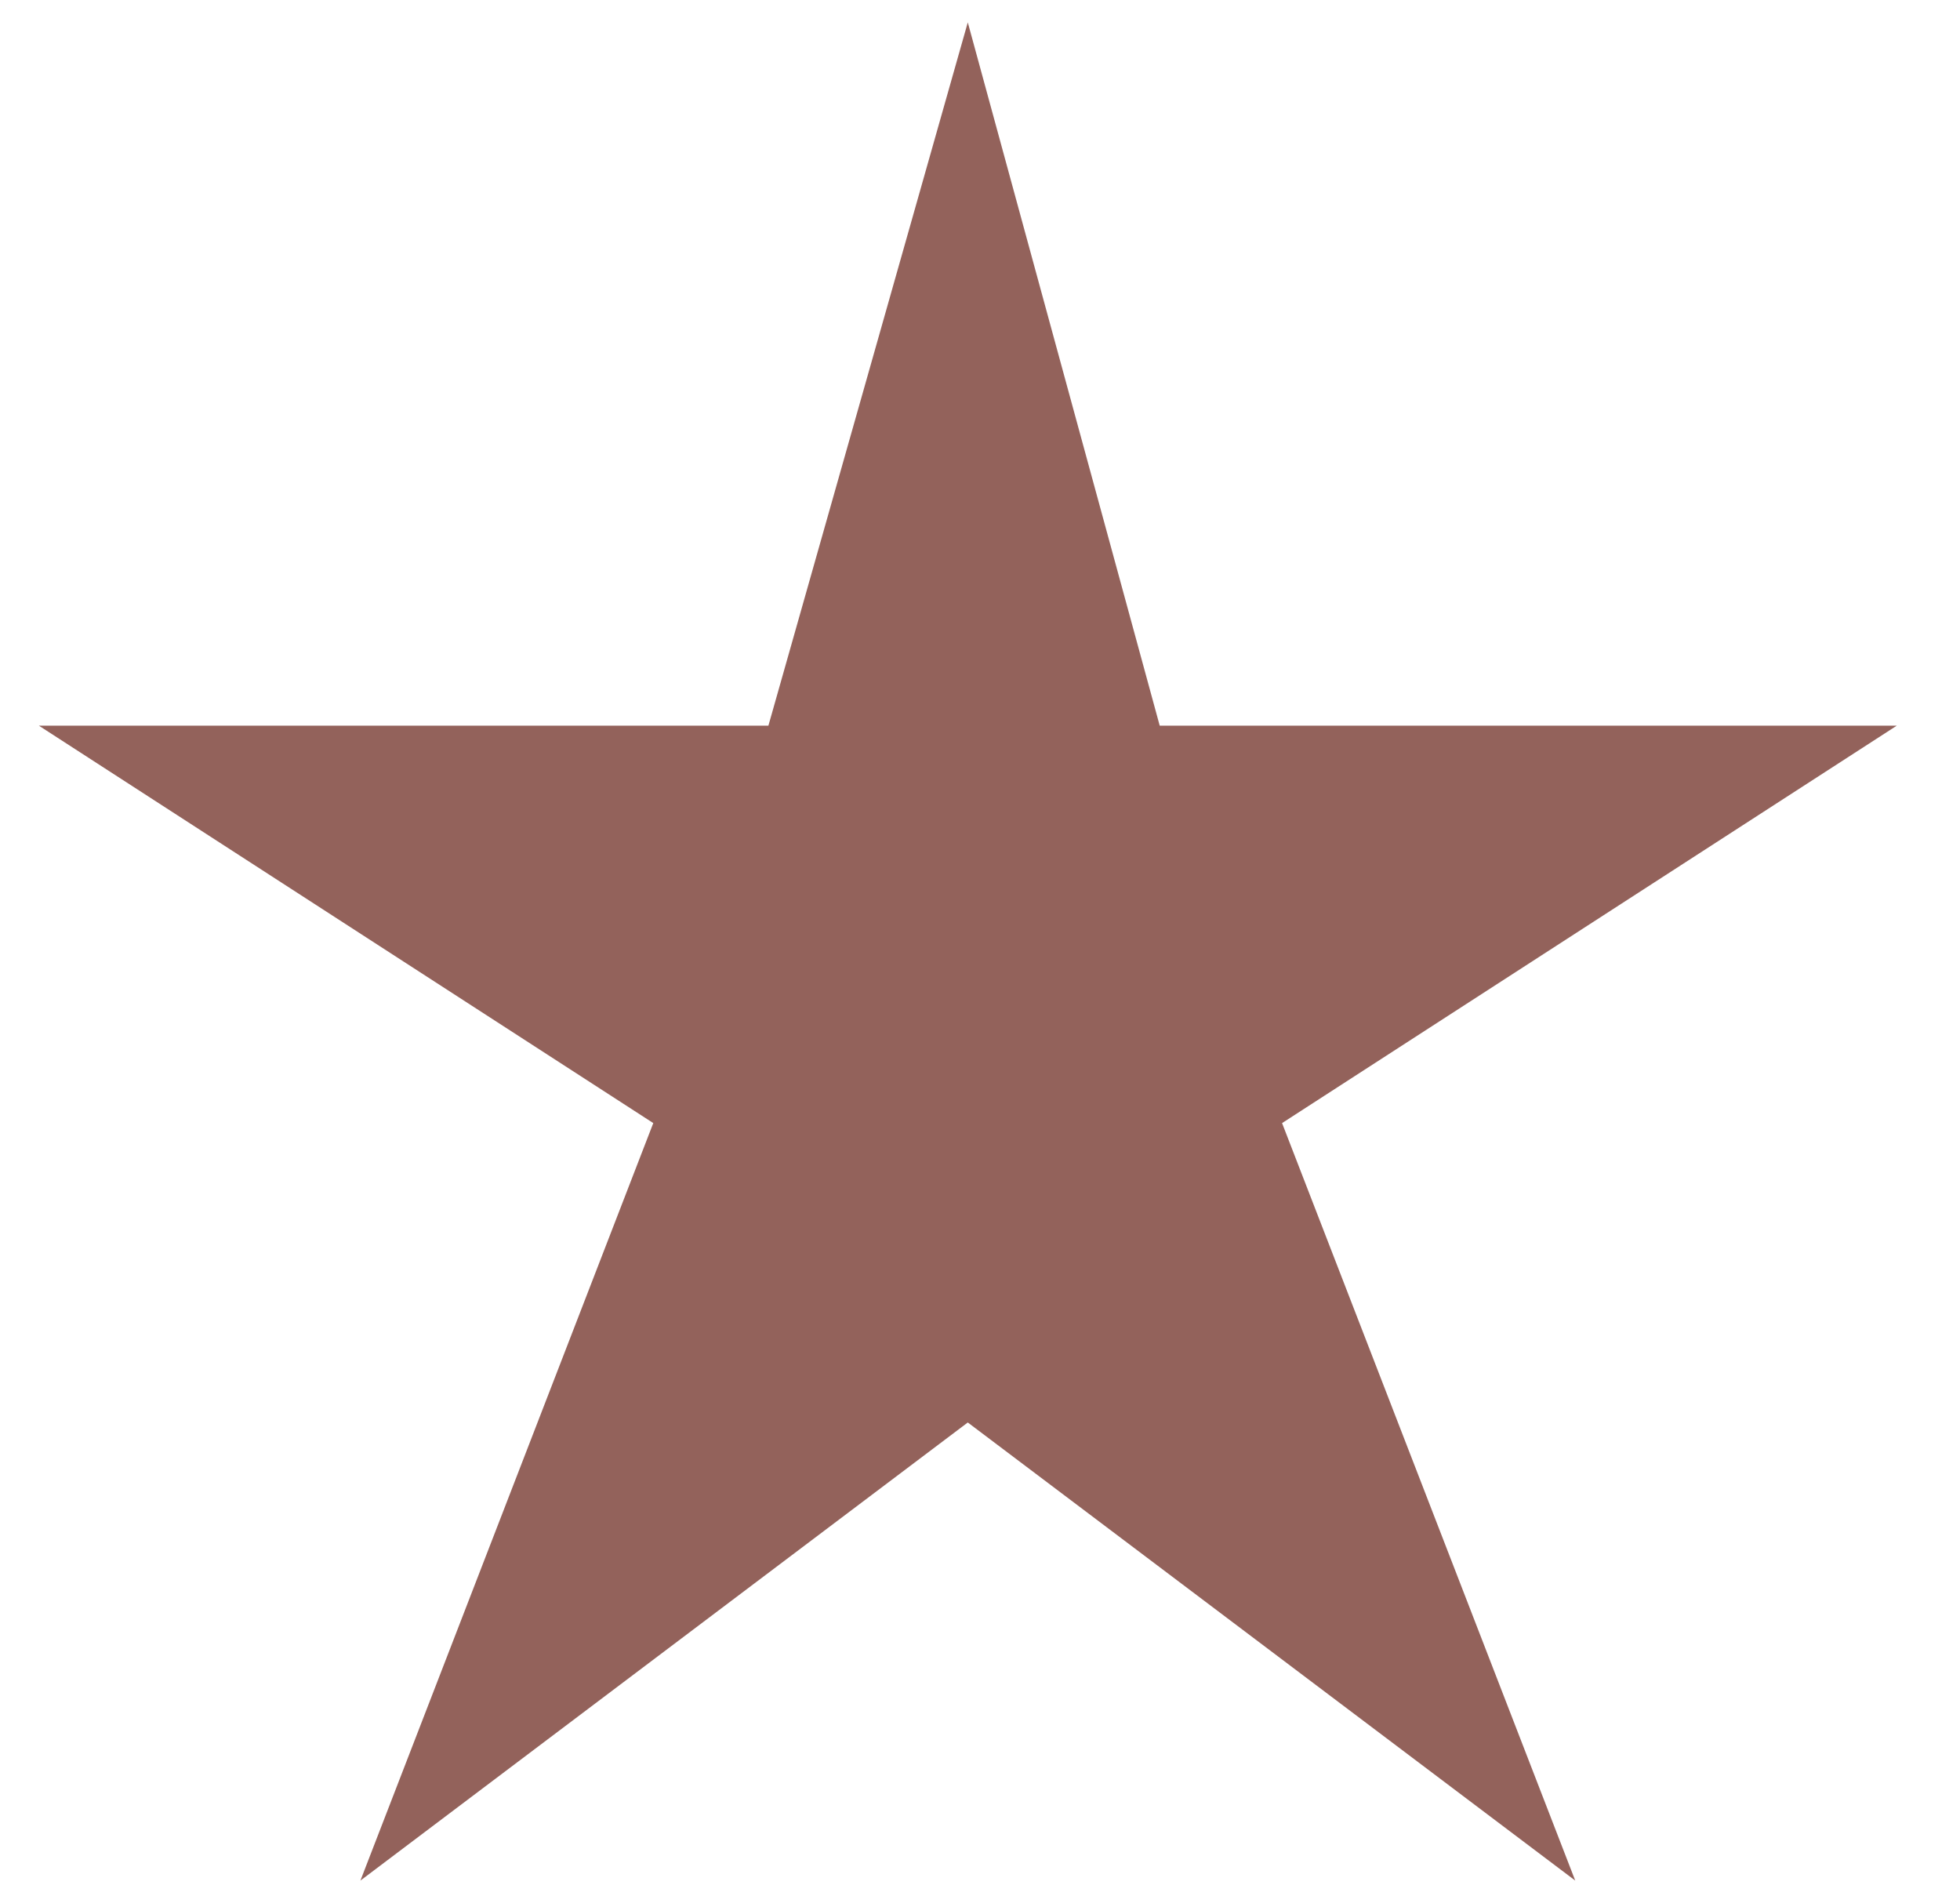 <svg width="26" height="25" viewBox="0 0 26 25" fill="none" xmlns="http://www.w3.org/2000/svg">
<path d="M25.161 9.625H15.384L12.838 0.297L10.193 9.625H0.516L8.666 14.896L4.781 24.943L12.838 18.867L20.896 24.943L17.007 14.896L25.161 9.625Z" fill="#93625B"/>
</svg>
